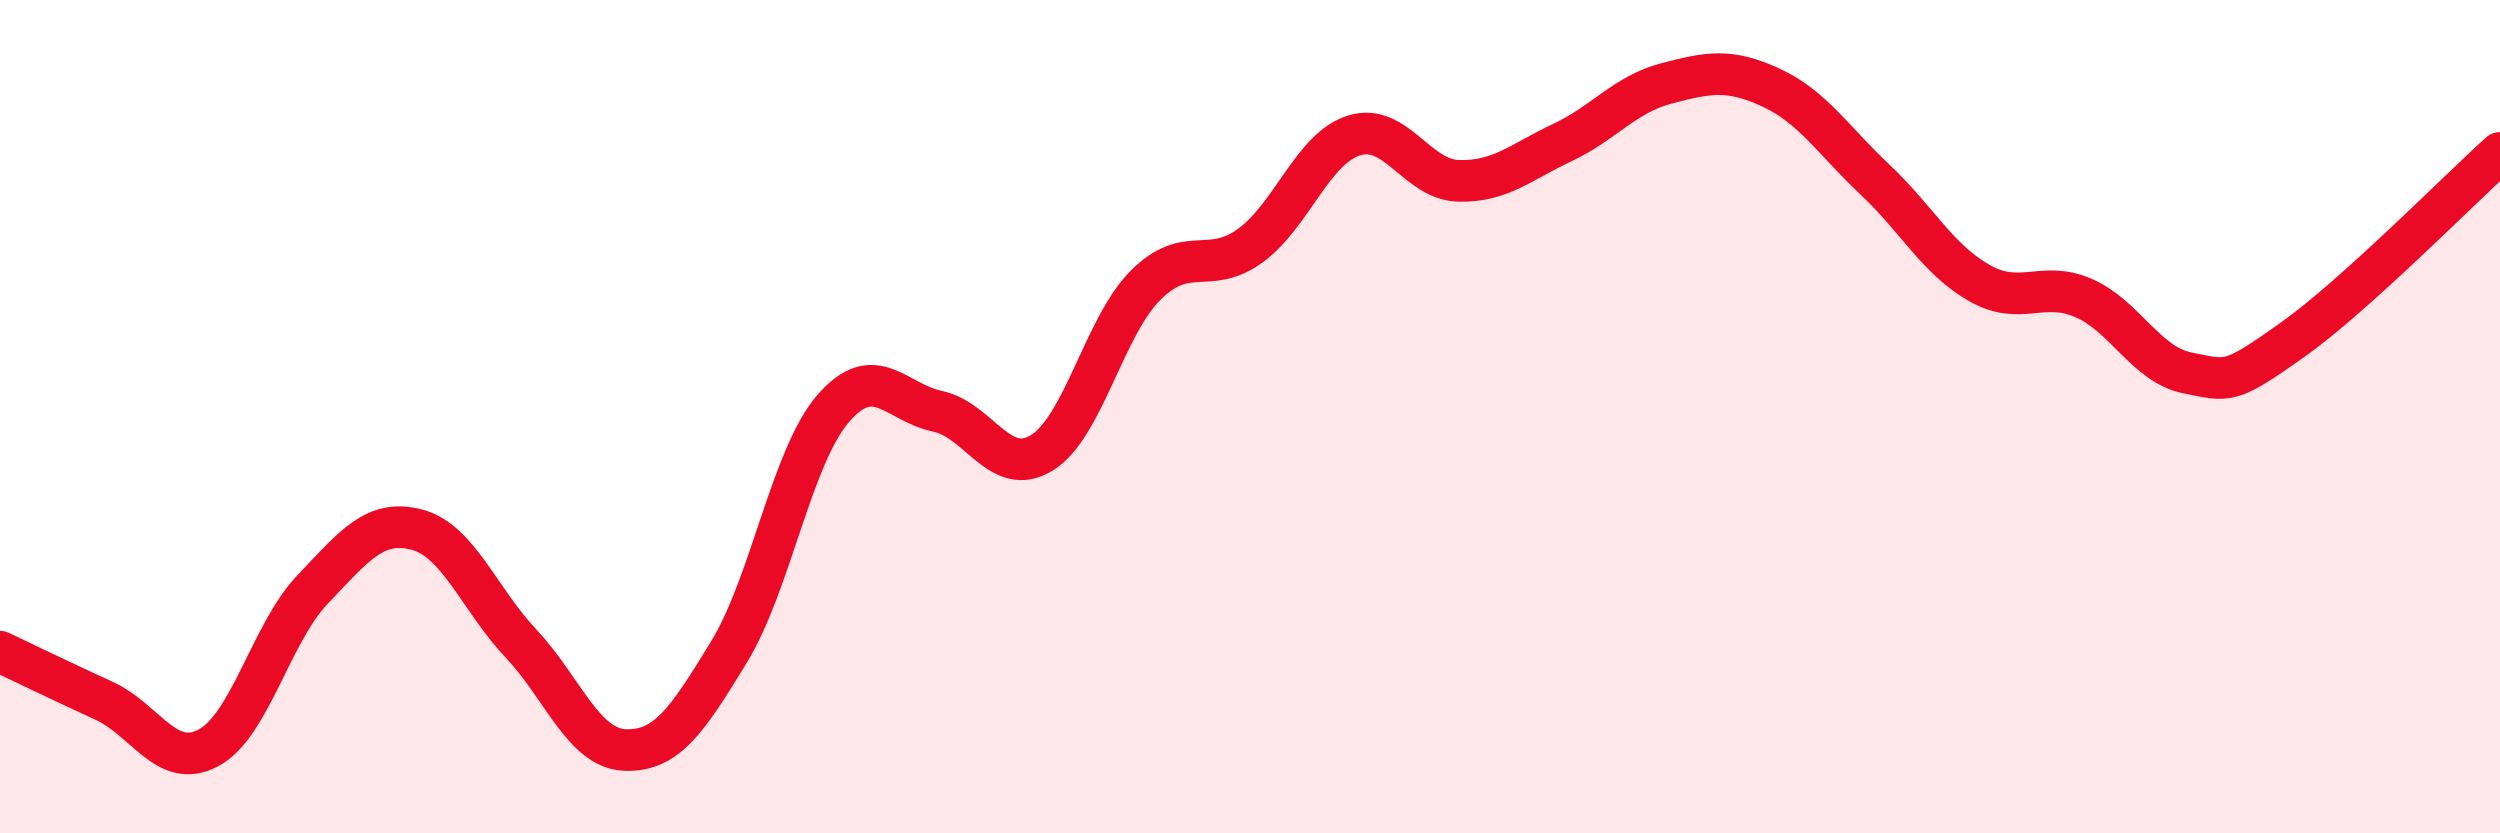 
    <svg width="60" height="20" viewBox="0 0 60 20" xmlns="http://www.w3.org/2000/svg">
      <path
        d="M 0,15.64 C 0.5,15.88 1.5,16.36 2.5,16.82 C 3.5,17.28 4,18.48 5,17.95 C 6,17.42 6.5,15.2 7.5,14.15 C 8.5,13.1 9,12.45 10,12.71 C 11,12.97 11.5,14.38 12.5,15.44 C 13.5,16.5 14,17.96 15,18 C 16,18.04 16.5,17.28 17.5,15.64 C 18.5,14 19,10.95 20,9.8 C 21,8.65 21.5,9.66 22.5,9.87 C 23.5,10.08 24,11.48 25,10.87 C 26,10.26 26.5,7.83 27.5,6.84 C 28.5,5.85 29,6.62 30,5.9 C 31,5.18 31.5,3.56 32.5,3.25 C 33.5,2.94 34,4.31 35,4.34 C 36,4.37 36.5,3.89 37.5,3.42 C 38.5,2.95 39,2.26 40,2 C 41,1.74 41.5,1.64 42.5,2.1 C 43.5,2.56 44,3.37 45,4.31 C 46,5.25 46.5,6.22 47.5,6.79 C 48.5,7.36 49,6.72 50,7.15 C 51,7.58 51.5,8.75 52.5,8.95 C 53.5,9.15 53.5,9.23 55,8.17 C 56.5,7.11 59,4.57 60,3.67L60 20L0 20Z"
        fill="#EB0A25"
        opacity="0.1"
        stroke-linecap="round"
        stroke-linejoin="round"
      />
      <path
        d="M 0,15.64 C 0.5,15.88 1.5,16.36 2.5,16.82 C 3.5,17.28 4,18.48 5,17.95 C 6,17.42 6.5,15.2 7.5,14.15 C 8.5,13.1 9,12.45 10,12.71 C 11,12.97 11.5,14.38 12.5,15.44 C 13.5,16.5 14,17.96 15,18 C 16,18.04 16.5,17.28 17.5,15.64 C 18.5,14 19,10.95 20,9.8 C 21,8.65 21.5,9.66 22.5,9.87 C 23.5,10.08 24,11.48 25,10.87 C 26,10.26 26.5,7.83 27.5,6.84 C 28.5,5.85 29,6.62 30,5.9 C 31,5.18 31.5,3.56 32.5,3.25 C 33.5,2.94 34,4.31 35,4.34 C 36,4.37 36.5,3.89 37.5,3.42 C 38.5,2.95 39,2.26 40,2 C 41,1.74 41.5,1.64 42.5,2.1 C 43.5,2.56 44,3.37 45,4.31 C 46,5.25 46.5,6.22 47.5,6.79 C 48.5,7.36 49,6.72 50,7.15 C 51,7.58 51.5,8.75 52.5,8.95 C 53.5,9.15 53.5,9.23 55,8.17 C 56.5,7.11 59,4.57 60,3.67"
        stroke="#EB0A25"
        stroke-width="1"
        fill="none"
        stroke-linecap="round"
        stroke-linejoin="round"
      />
    </svg>
  